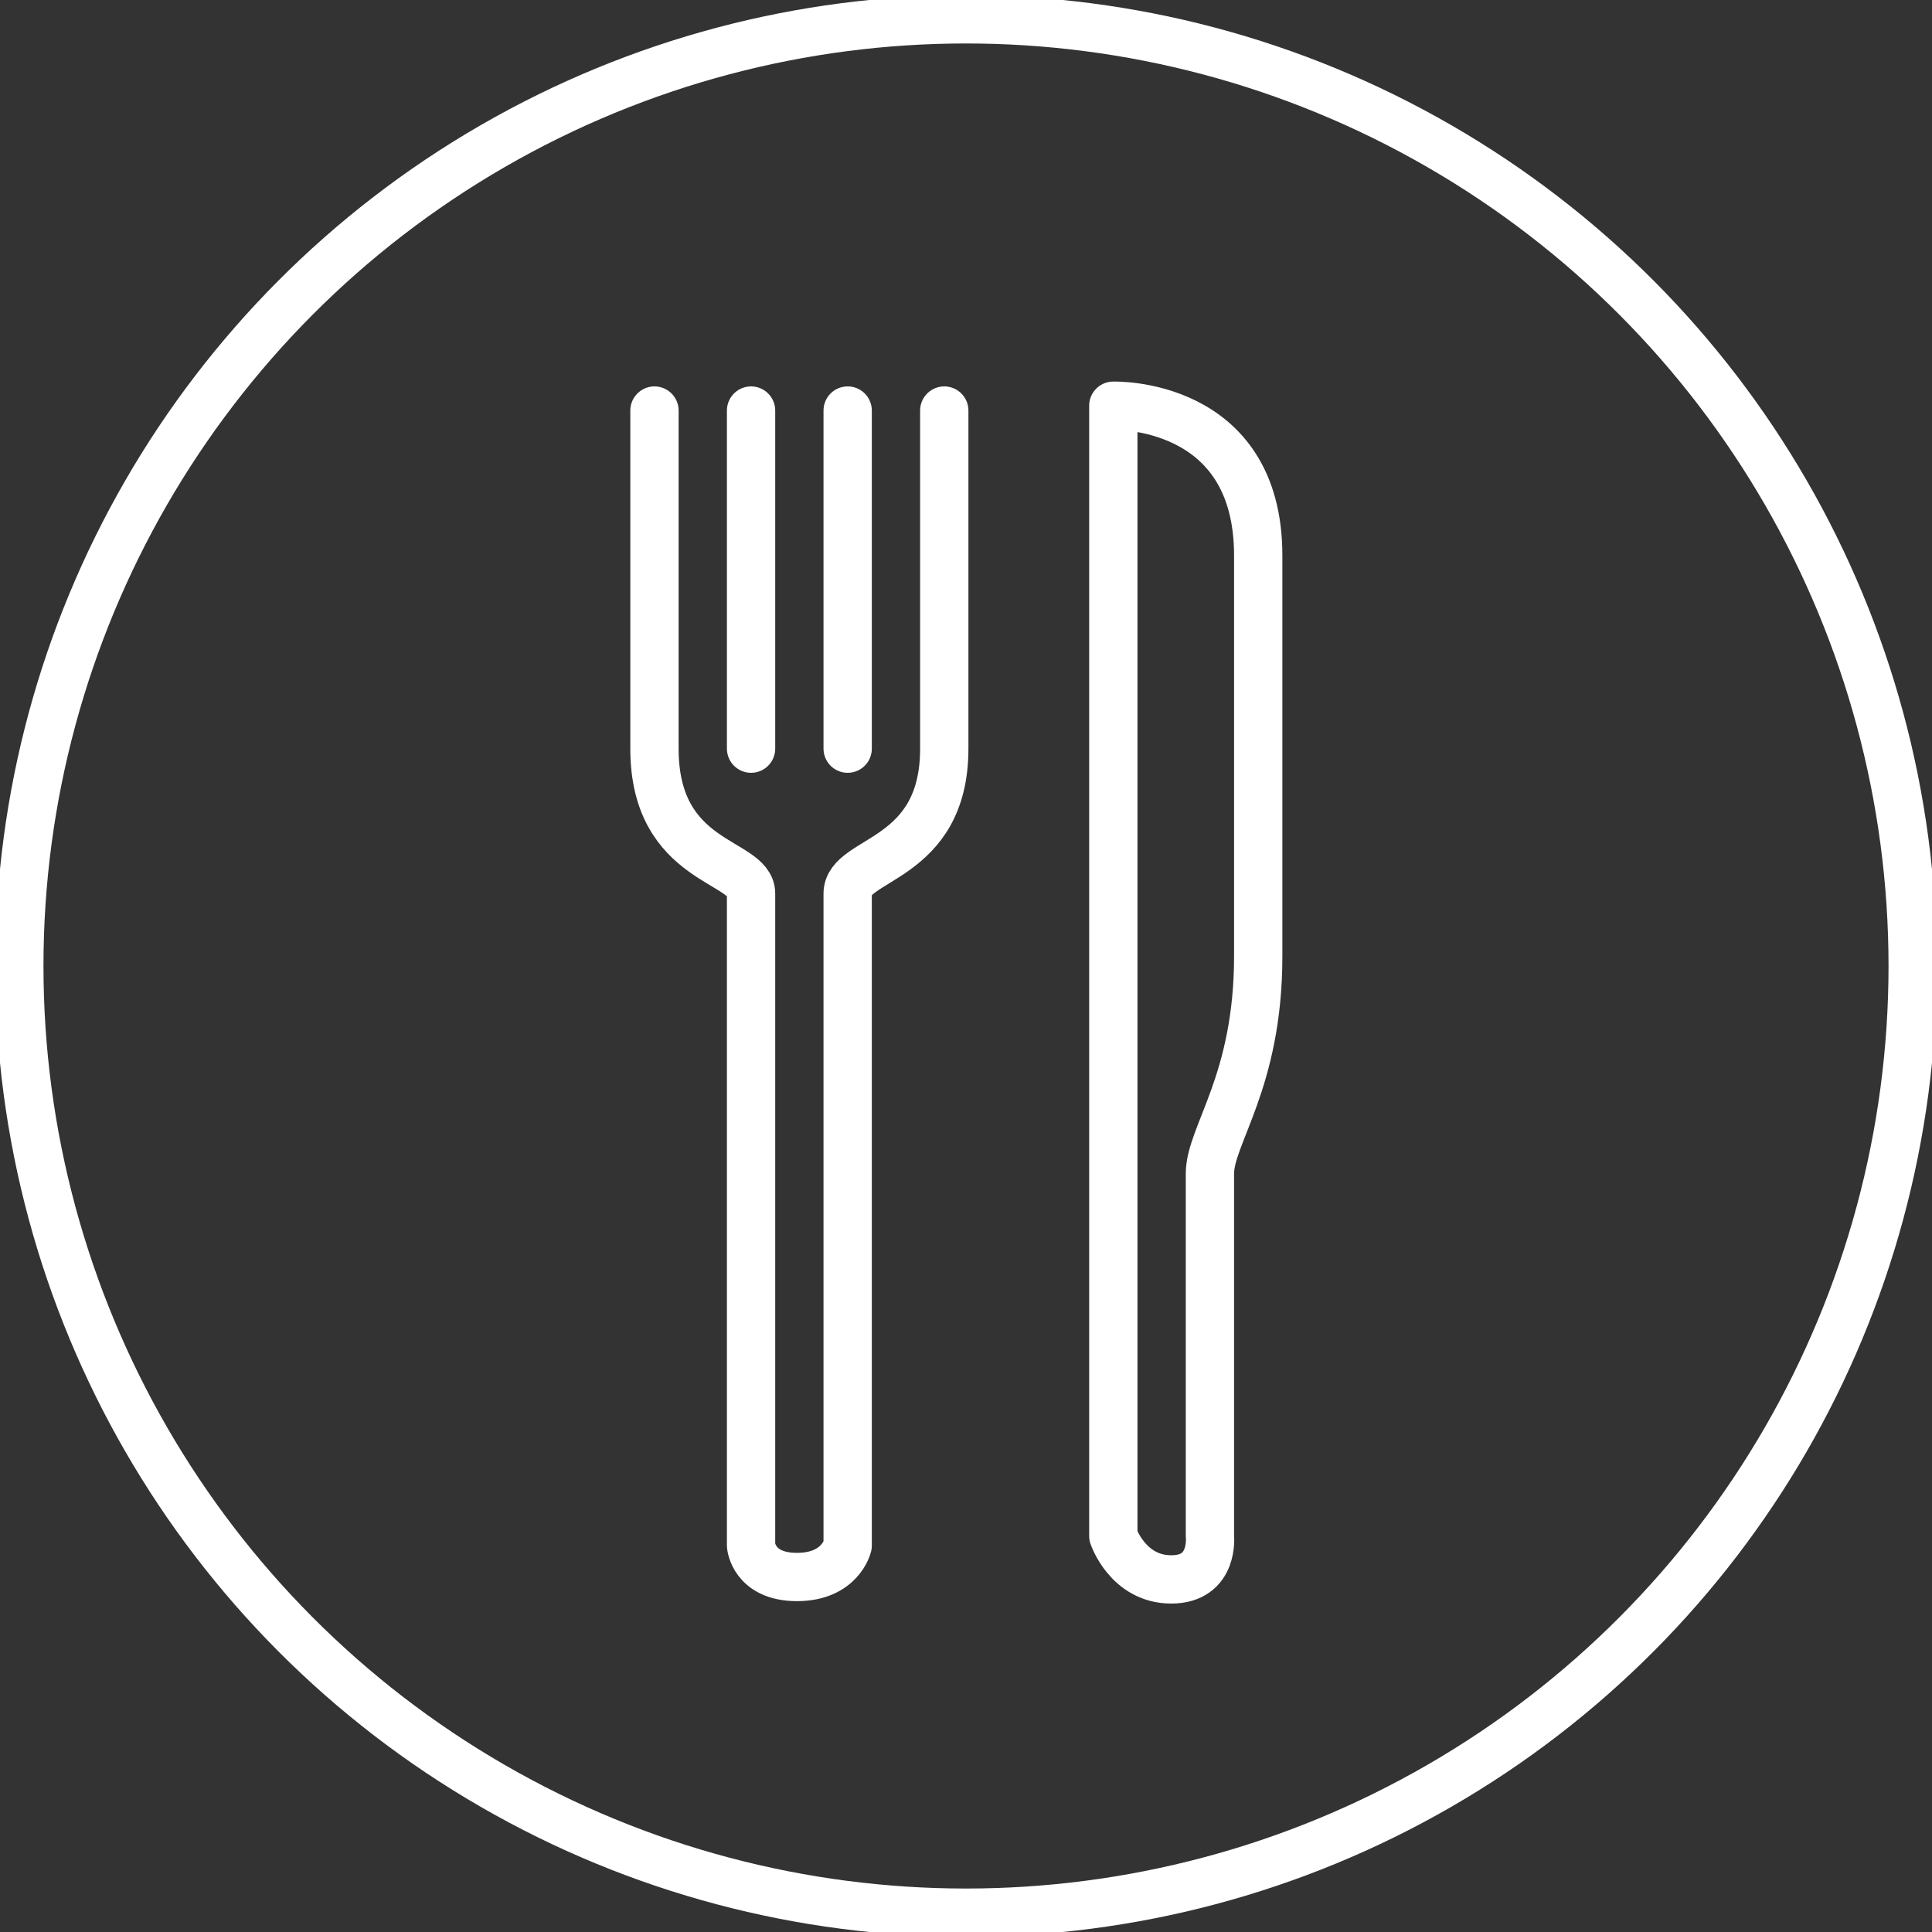 <svg id="Layer_1" xmlns="http://www.w3.org/2000/svg" viewBox="0 0 80 80"><rect x="0" y="0" width="80" height="80" fill="#333333" stroke="none"/><style>.st0,.st1{fill:none;stroke:#fff;stroke-width:2;stroke-miterlimit:10}.st1{stroke-linecap:round;stroke-linejoin:round}</style><circle class="st0" cx="40" cy="40" r="39.2"/><path class="st1" d="M39.1 17v14c0 4.7-4 4.5-4 6v27s-.3 1.3-2.1 1.3-1.9-1.3-1.9-1.3V37c0-1.4-4-1.2-4-6V17m25 22.6V23c0-6.4-6-6.2-6-6.2v46.8s.6 1.8 2.4 1.8c1.8 0 1.6-1.8 1.6-1.8v-15c0-1.6 2-3.8 2-9zM35.1 17v14m-4-14v14"/></svg>